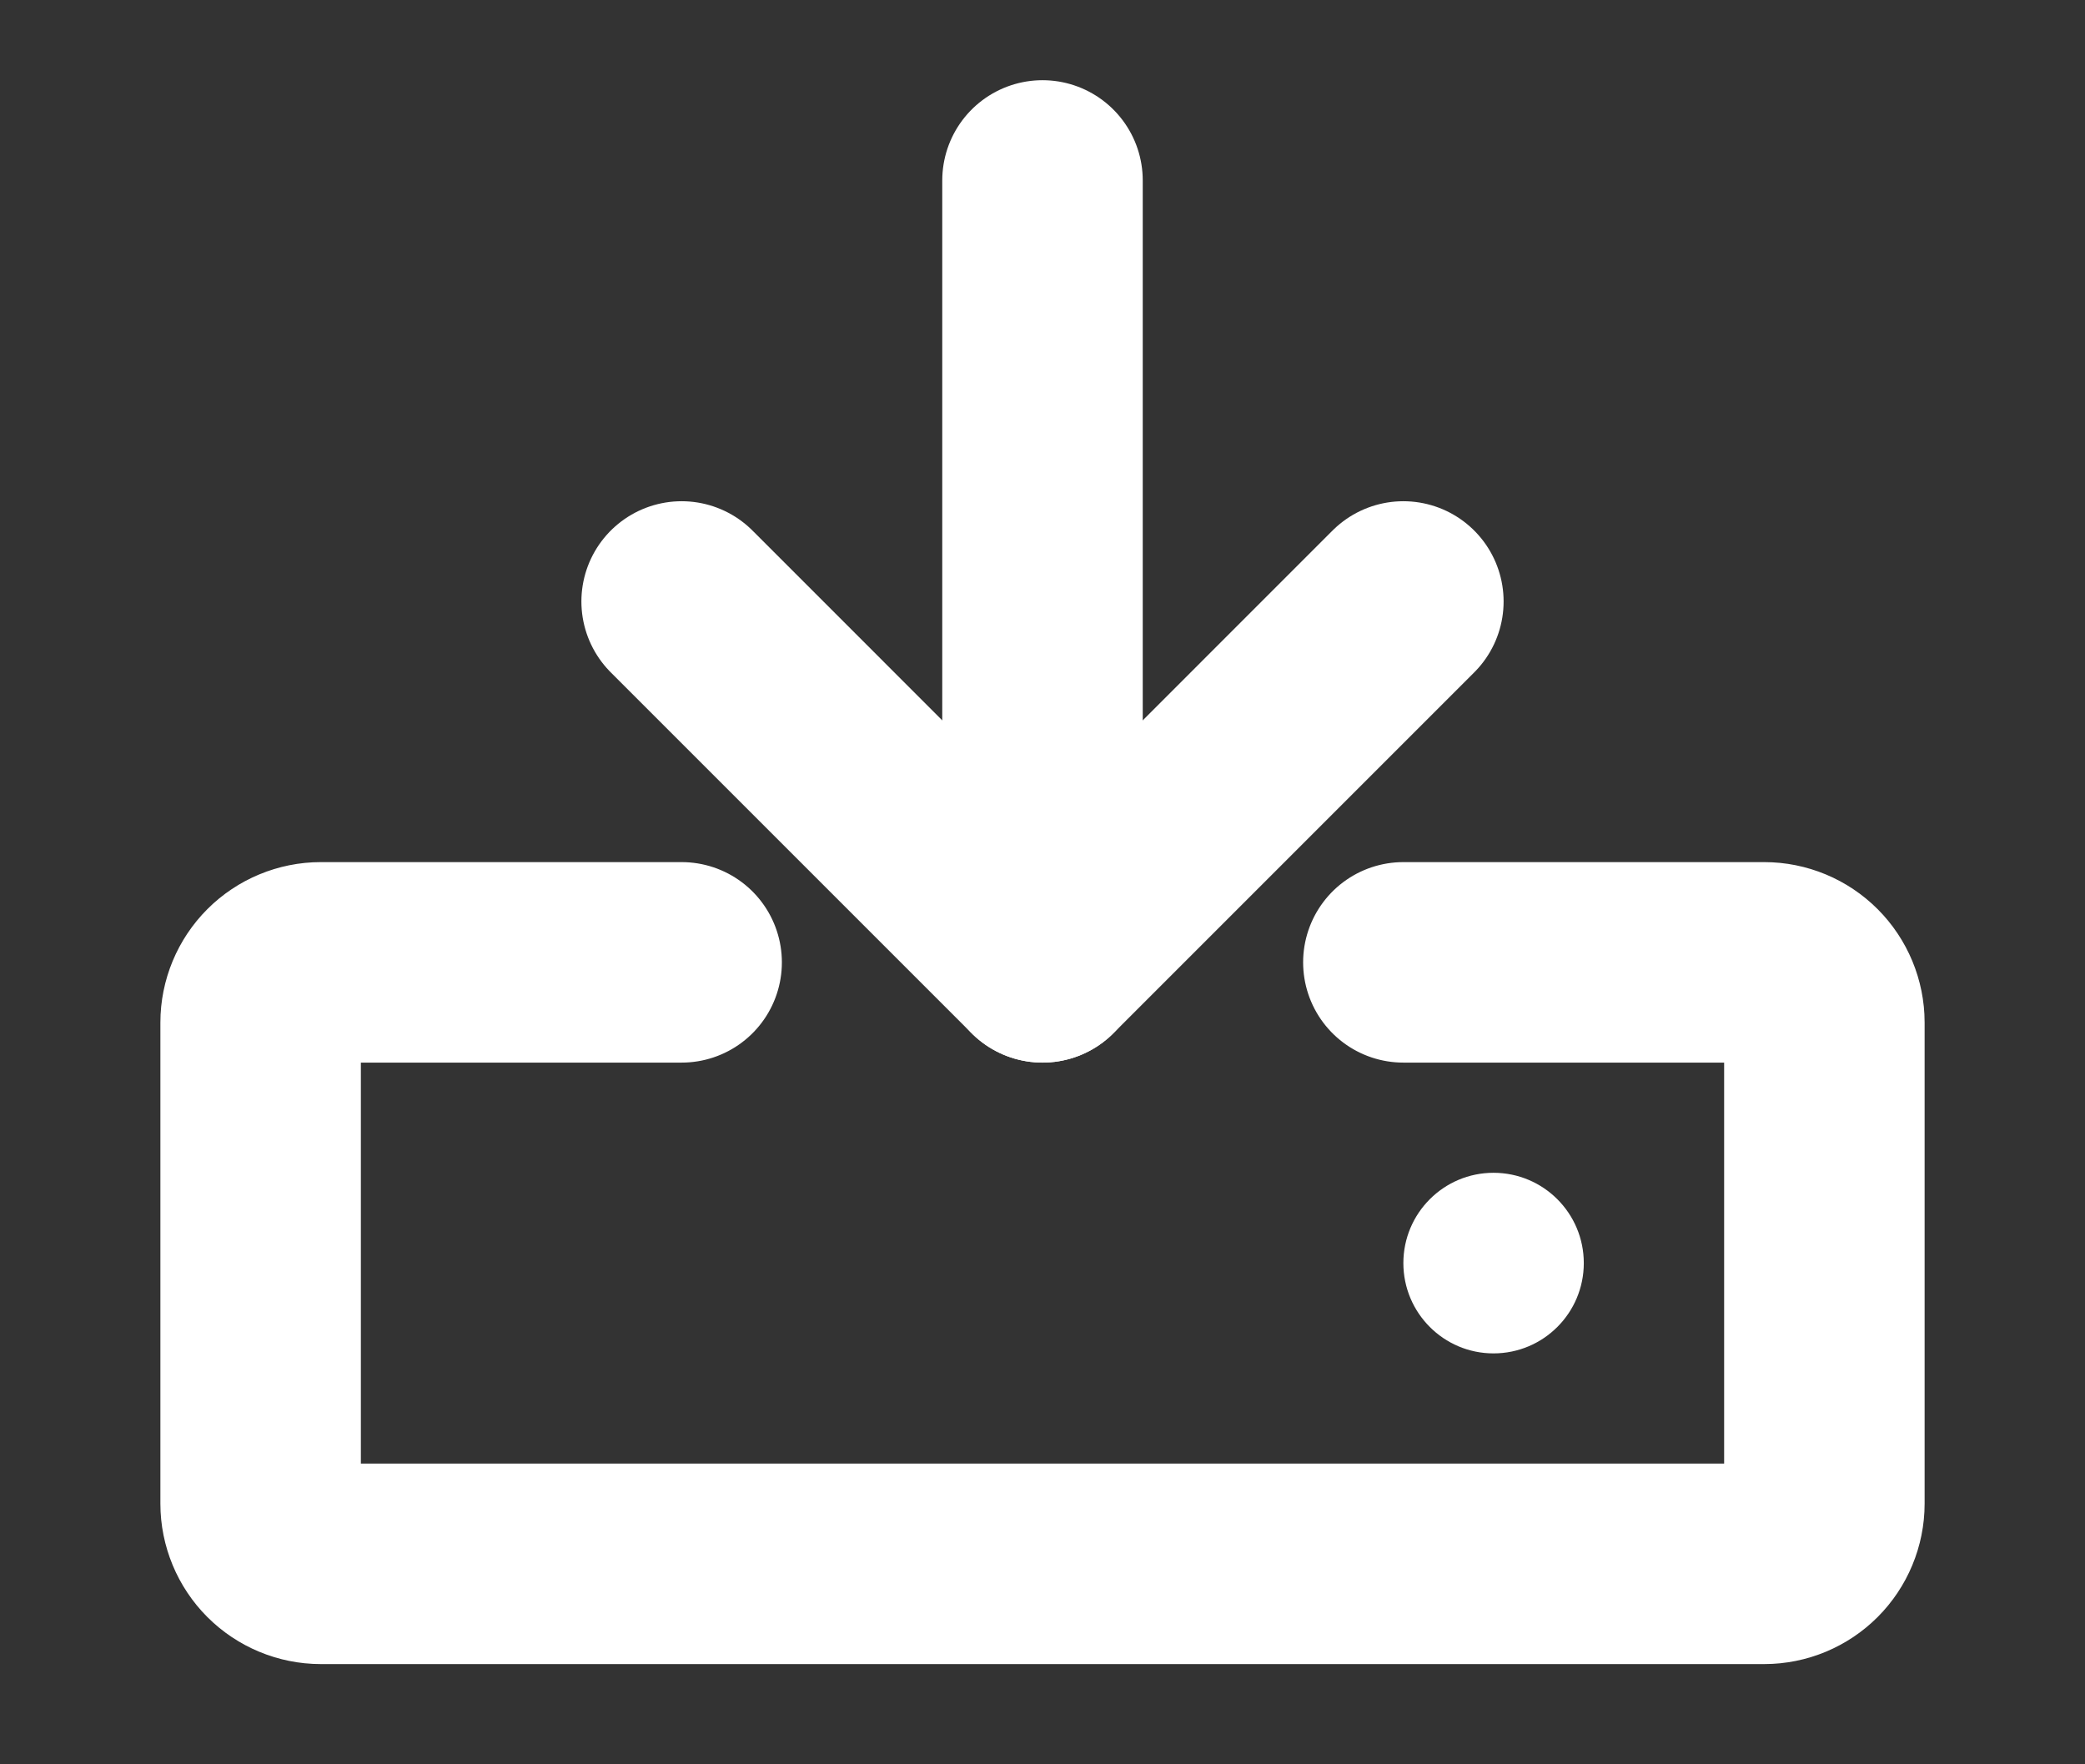 <svg width="13" height="11" viewBox="0 0 13 11" fill="none" xmlns="http://www.w3.org/2000/svg">
<rect x="0" y="0" width="13" height="11" fill="#333333" stroke="none"/>
<path d="M8.75 6H11C11.1 6 11.195 6.04 11.265 6.11C11.335 6.18 11.375 6.276 11.375 6.375V9.375C11.375 9.474 11.335 9.57 11.265 9.64C11.195 9.71 11.1 9.75 11 9.75H2C1.901 9.75 1.805 9.71 1.735 9.64C1.665 9.57 1.625 9.474 1.625 9.375V6.375C1.625 6.276 1.665 6.18 1.735 6.11C1.805 6.04 1.901 6 2 6H4.25" stroke="white" stroke-width="1.25" stroke-linecap="round" stroke-linejoin="round"/>
<path d="M6.5 1.125V6" stroke="white" stroke-width="1.25" stroke-linecap="round" stroke-linejoin="round"/>
<path d="M4.25 3.75L6.5 6L8.75 3.75" stroke="white" stroke-width="1.25" stroke-linecap="round" stroke-linejoin="round"/>
<path d="M9.312 8.438C9.623 8.438 9.875 8.186 9.875 7.875C9.875 7.564 9.623 7.312 9.312 7.312C9.002 7.312 8.75 7.564 8.75 7.875C8.75 8.186 9.002 8.438 9.312 8.438Z" fill="white"/>
</svg>
